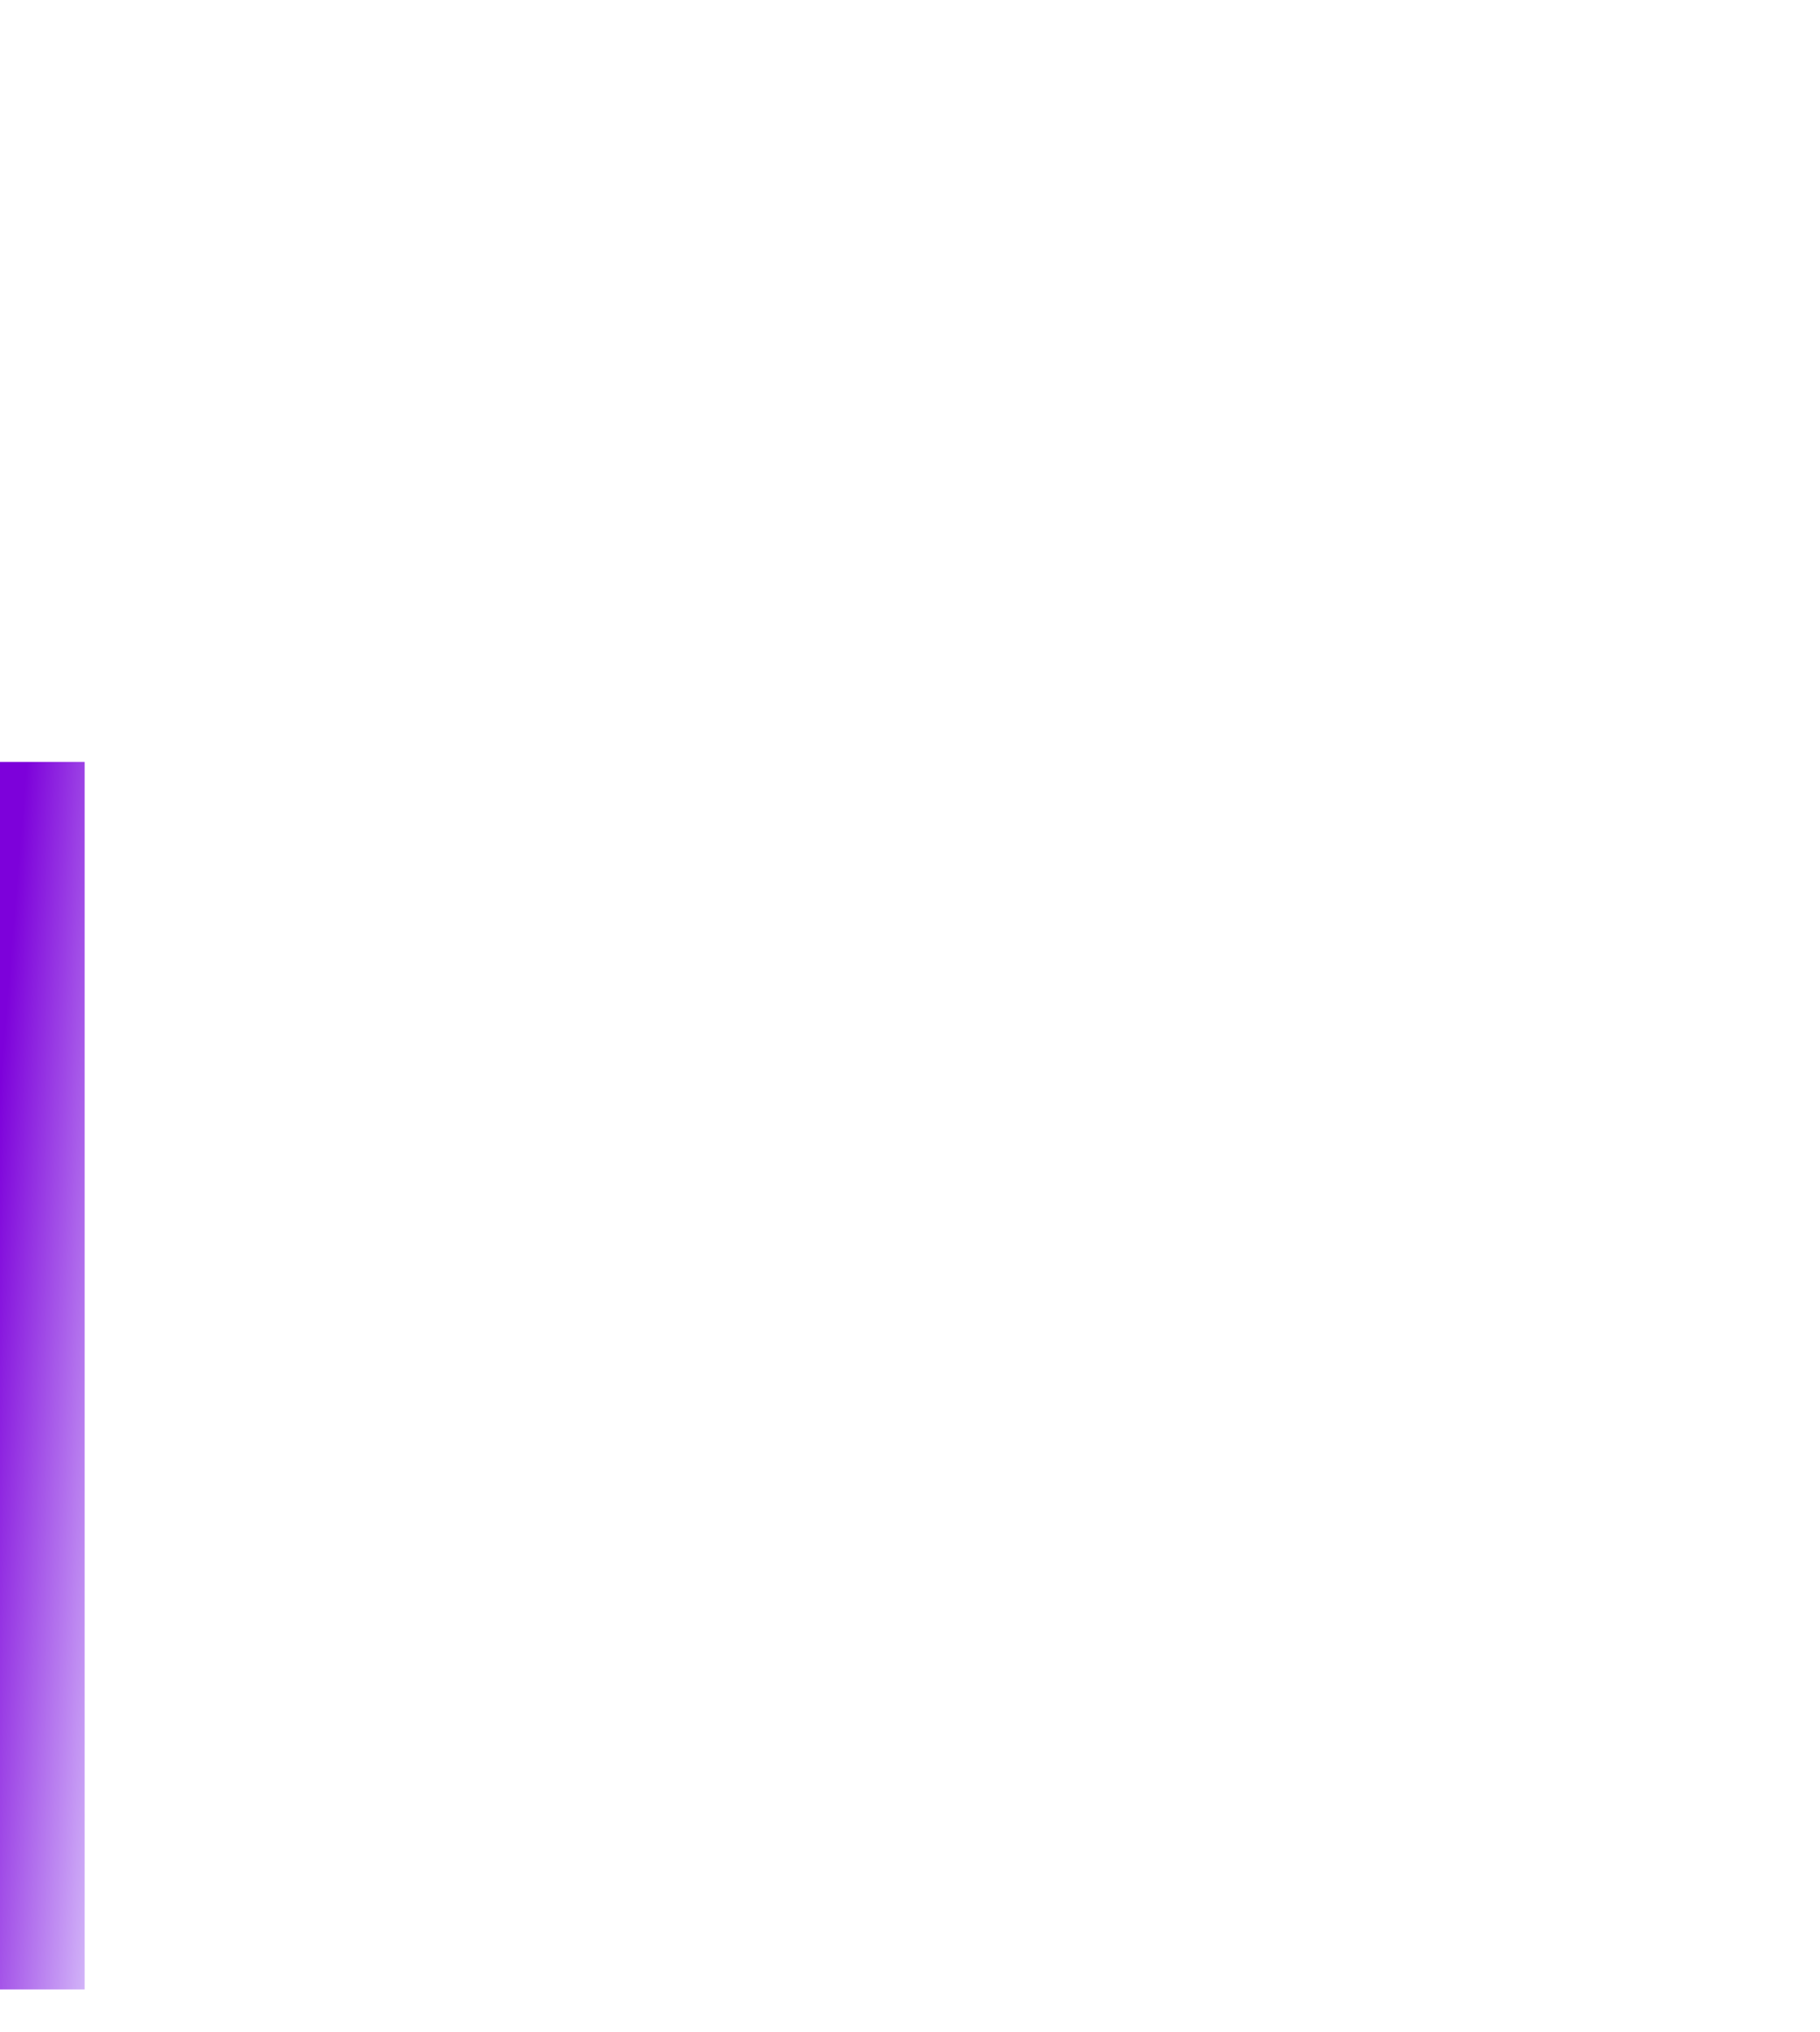 <?xml version="1.0" encoding="UTF-8"?> <svg xmlns="http://www.w3.org/2000/svg" width="43" height="48" viewBox="0 0 43 48" fill="none"><path d="M2 18H0V47H2V18Z" fill="url(#paint0_linear_75_22)"></path><defs><linearGradient id="paint0_linear_75_22" x1="0.254" y1="22.512" x2="3.984" y2="22.821" gradientUnits="userSpaceOnUse"><stop stop-color="#7D01DA"></stop><stop offset="1" stop-color="#D1B2F8"></stop></linearGradient></defs></svg> 